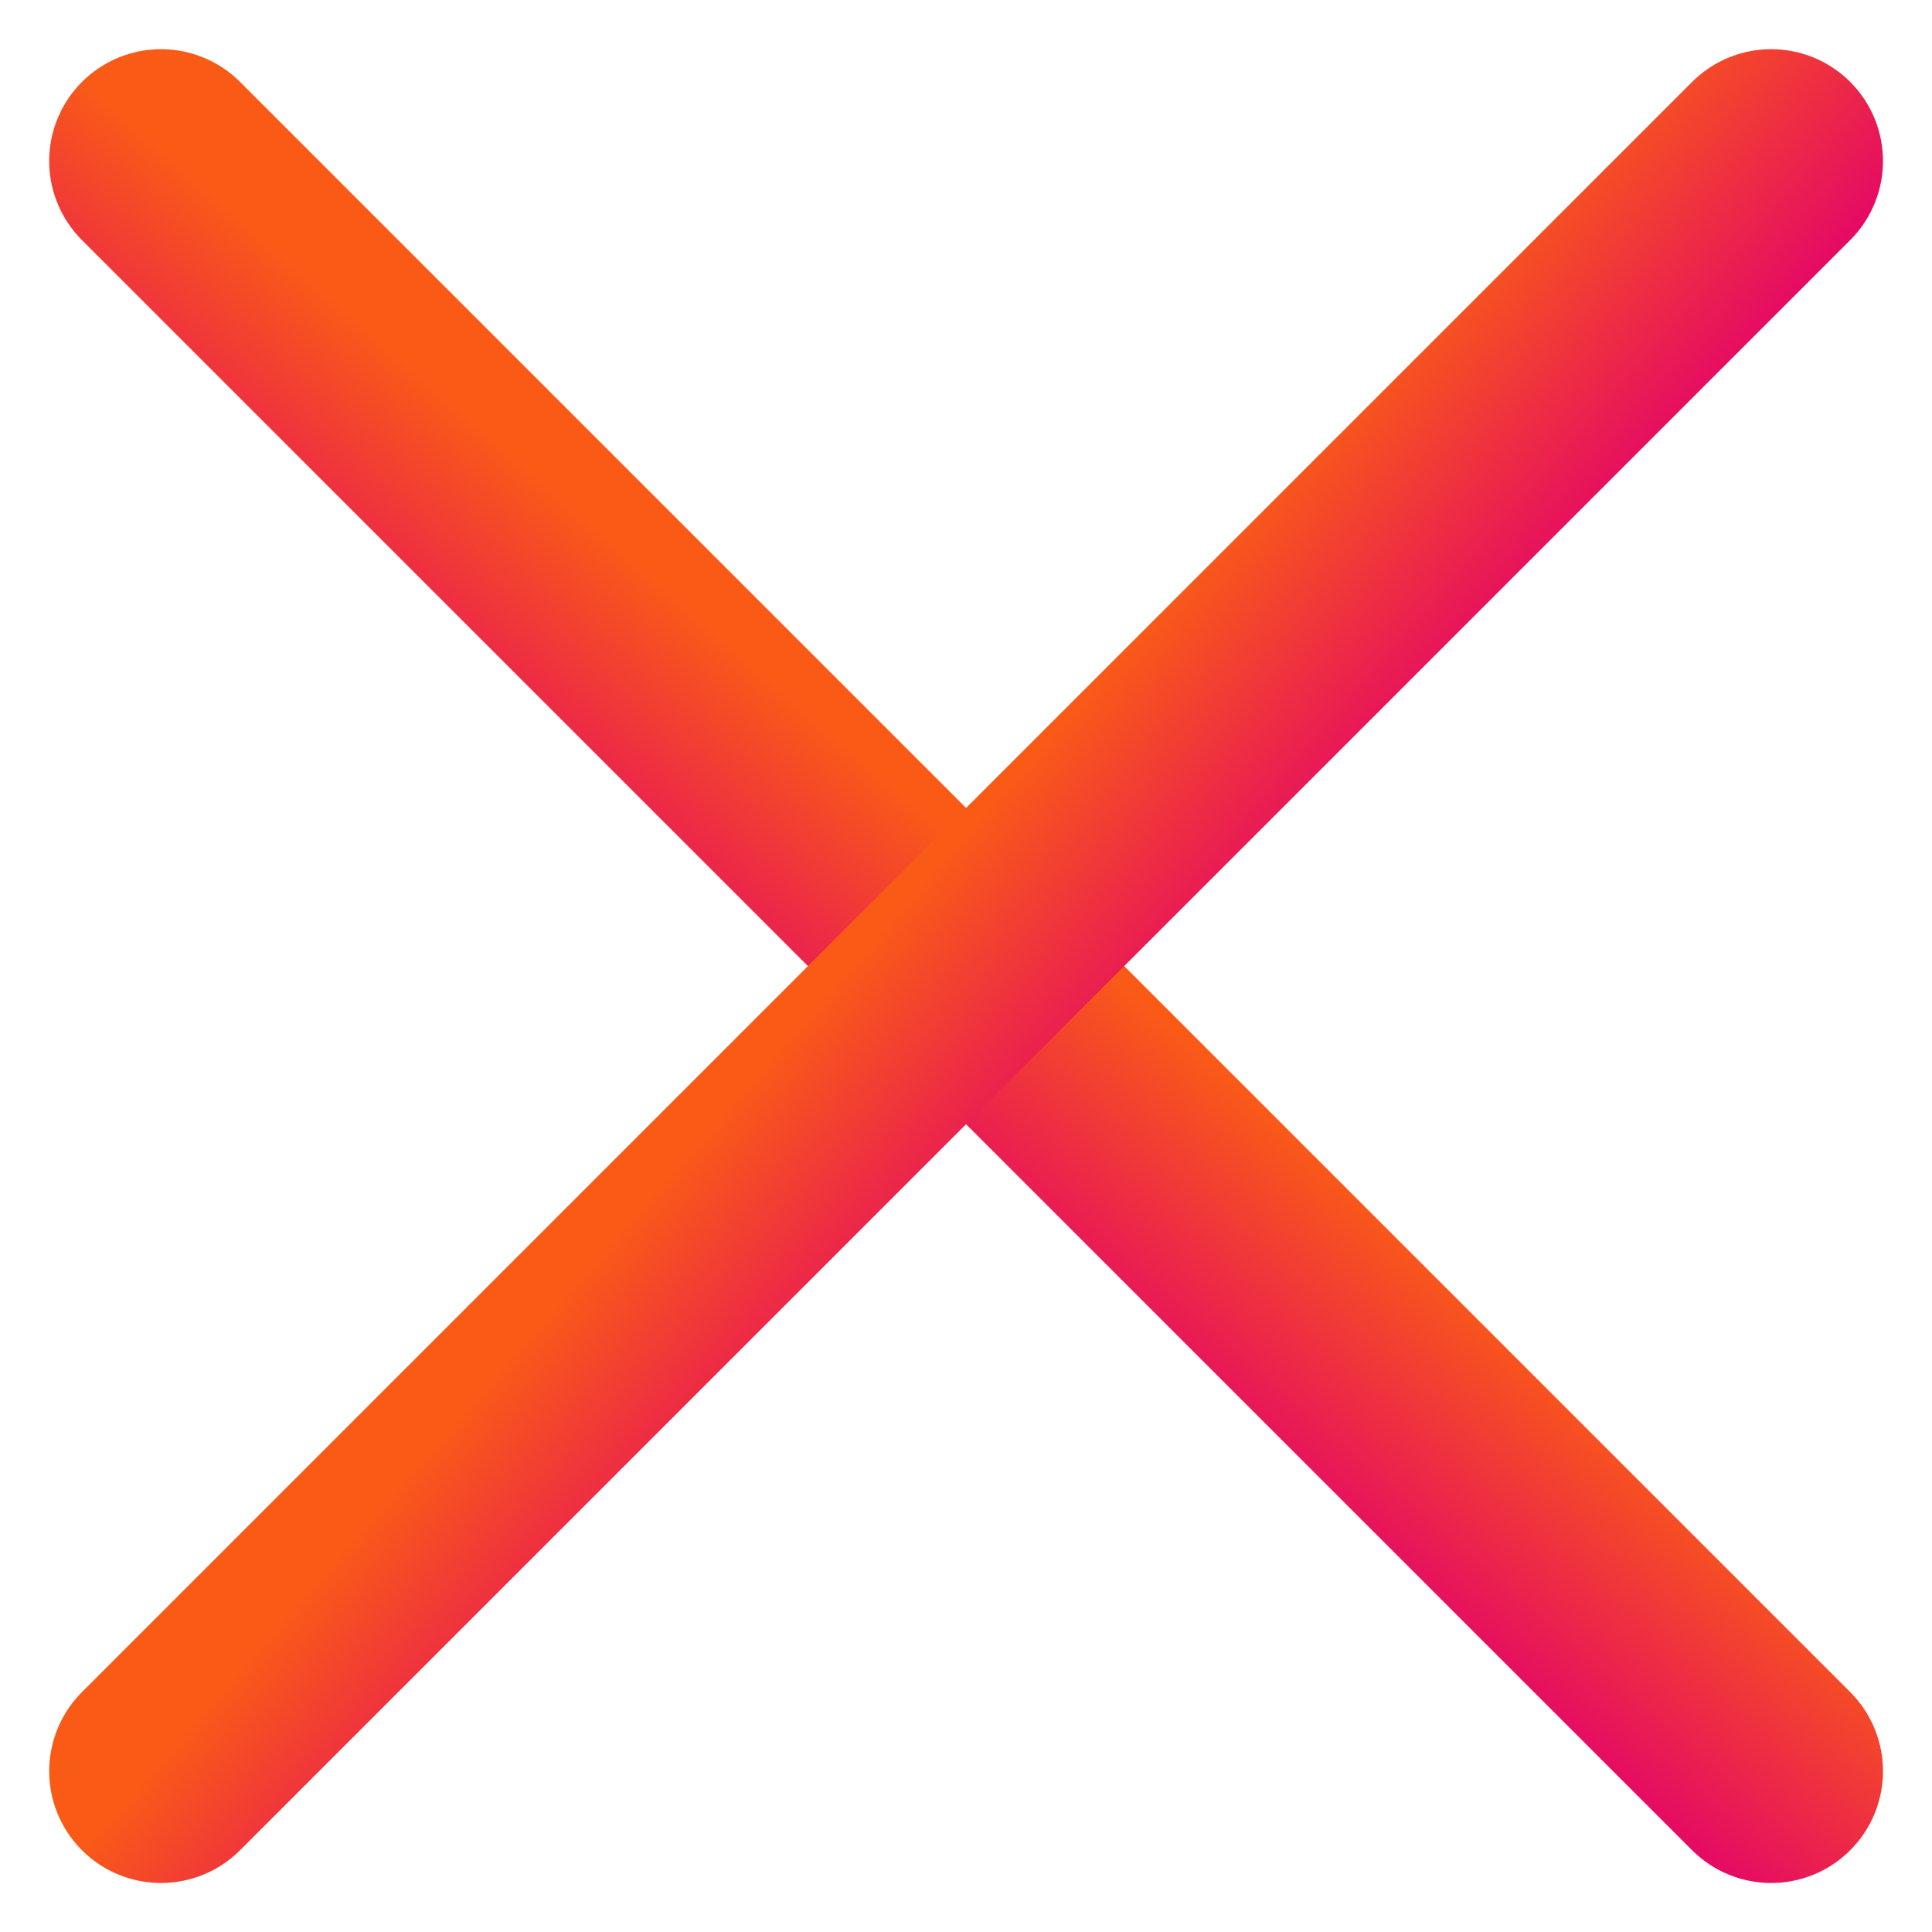 <svg width="12" height="12" viewBox="0 0 12 12" fill="none" xmlns="http://www.w3.org/2000/svg">
<path d="M1 1L11.001 11.001" stroke="url(#paint0_linear_1157_356)" stroke-width="1.389" stroke-linecap="round" stroke-linejoin="round"/>
<path d="M1 11.001L11.001 1" stroke="url(#paint1_linear_1157_356)" stroke-width="1.389" stroke-linecap="round" stroke-linejoin="round"/>
<defs>
<linearGradient id="paint0_linear_1157_356" x1="5.191" y1="4.544" x2="3.998" y2="5.915" gradientUnits="userSpaceOnUse">
<stop stop-color="#F95B17"/>
<stop offset="1" stop-color="#E40767"/>
</linearGradient>
<linearGradient id="paint1_linear_1157_356" x1="4.543" y1="6.811" x2="5.915" y2="8.003" gradientUnits="userSpaceOnUse">
<stop stop-color="#F95B17"/>
<stop offset="1" stop-color="#E40767"/>
</linearGradient>
</defs>
</svg>
